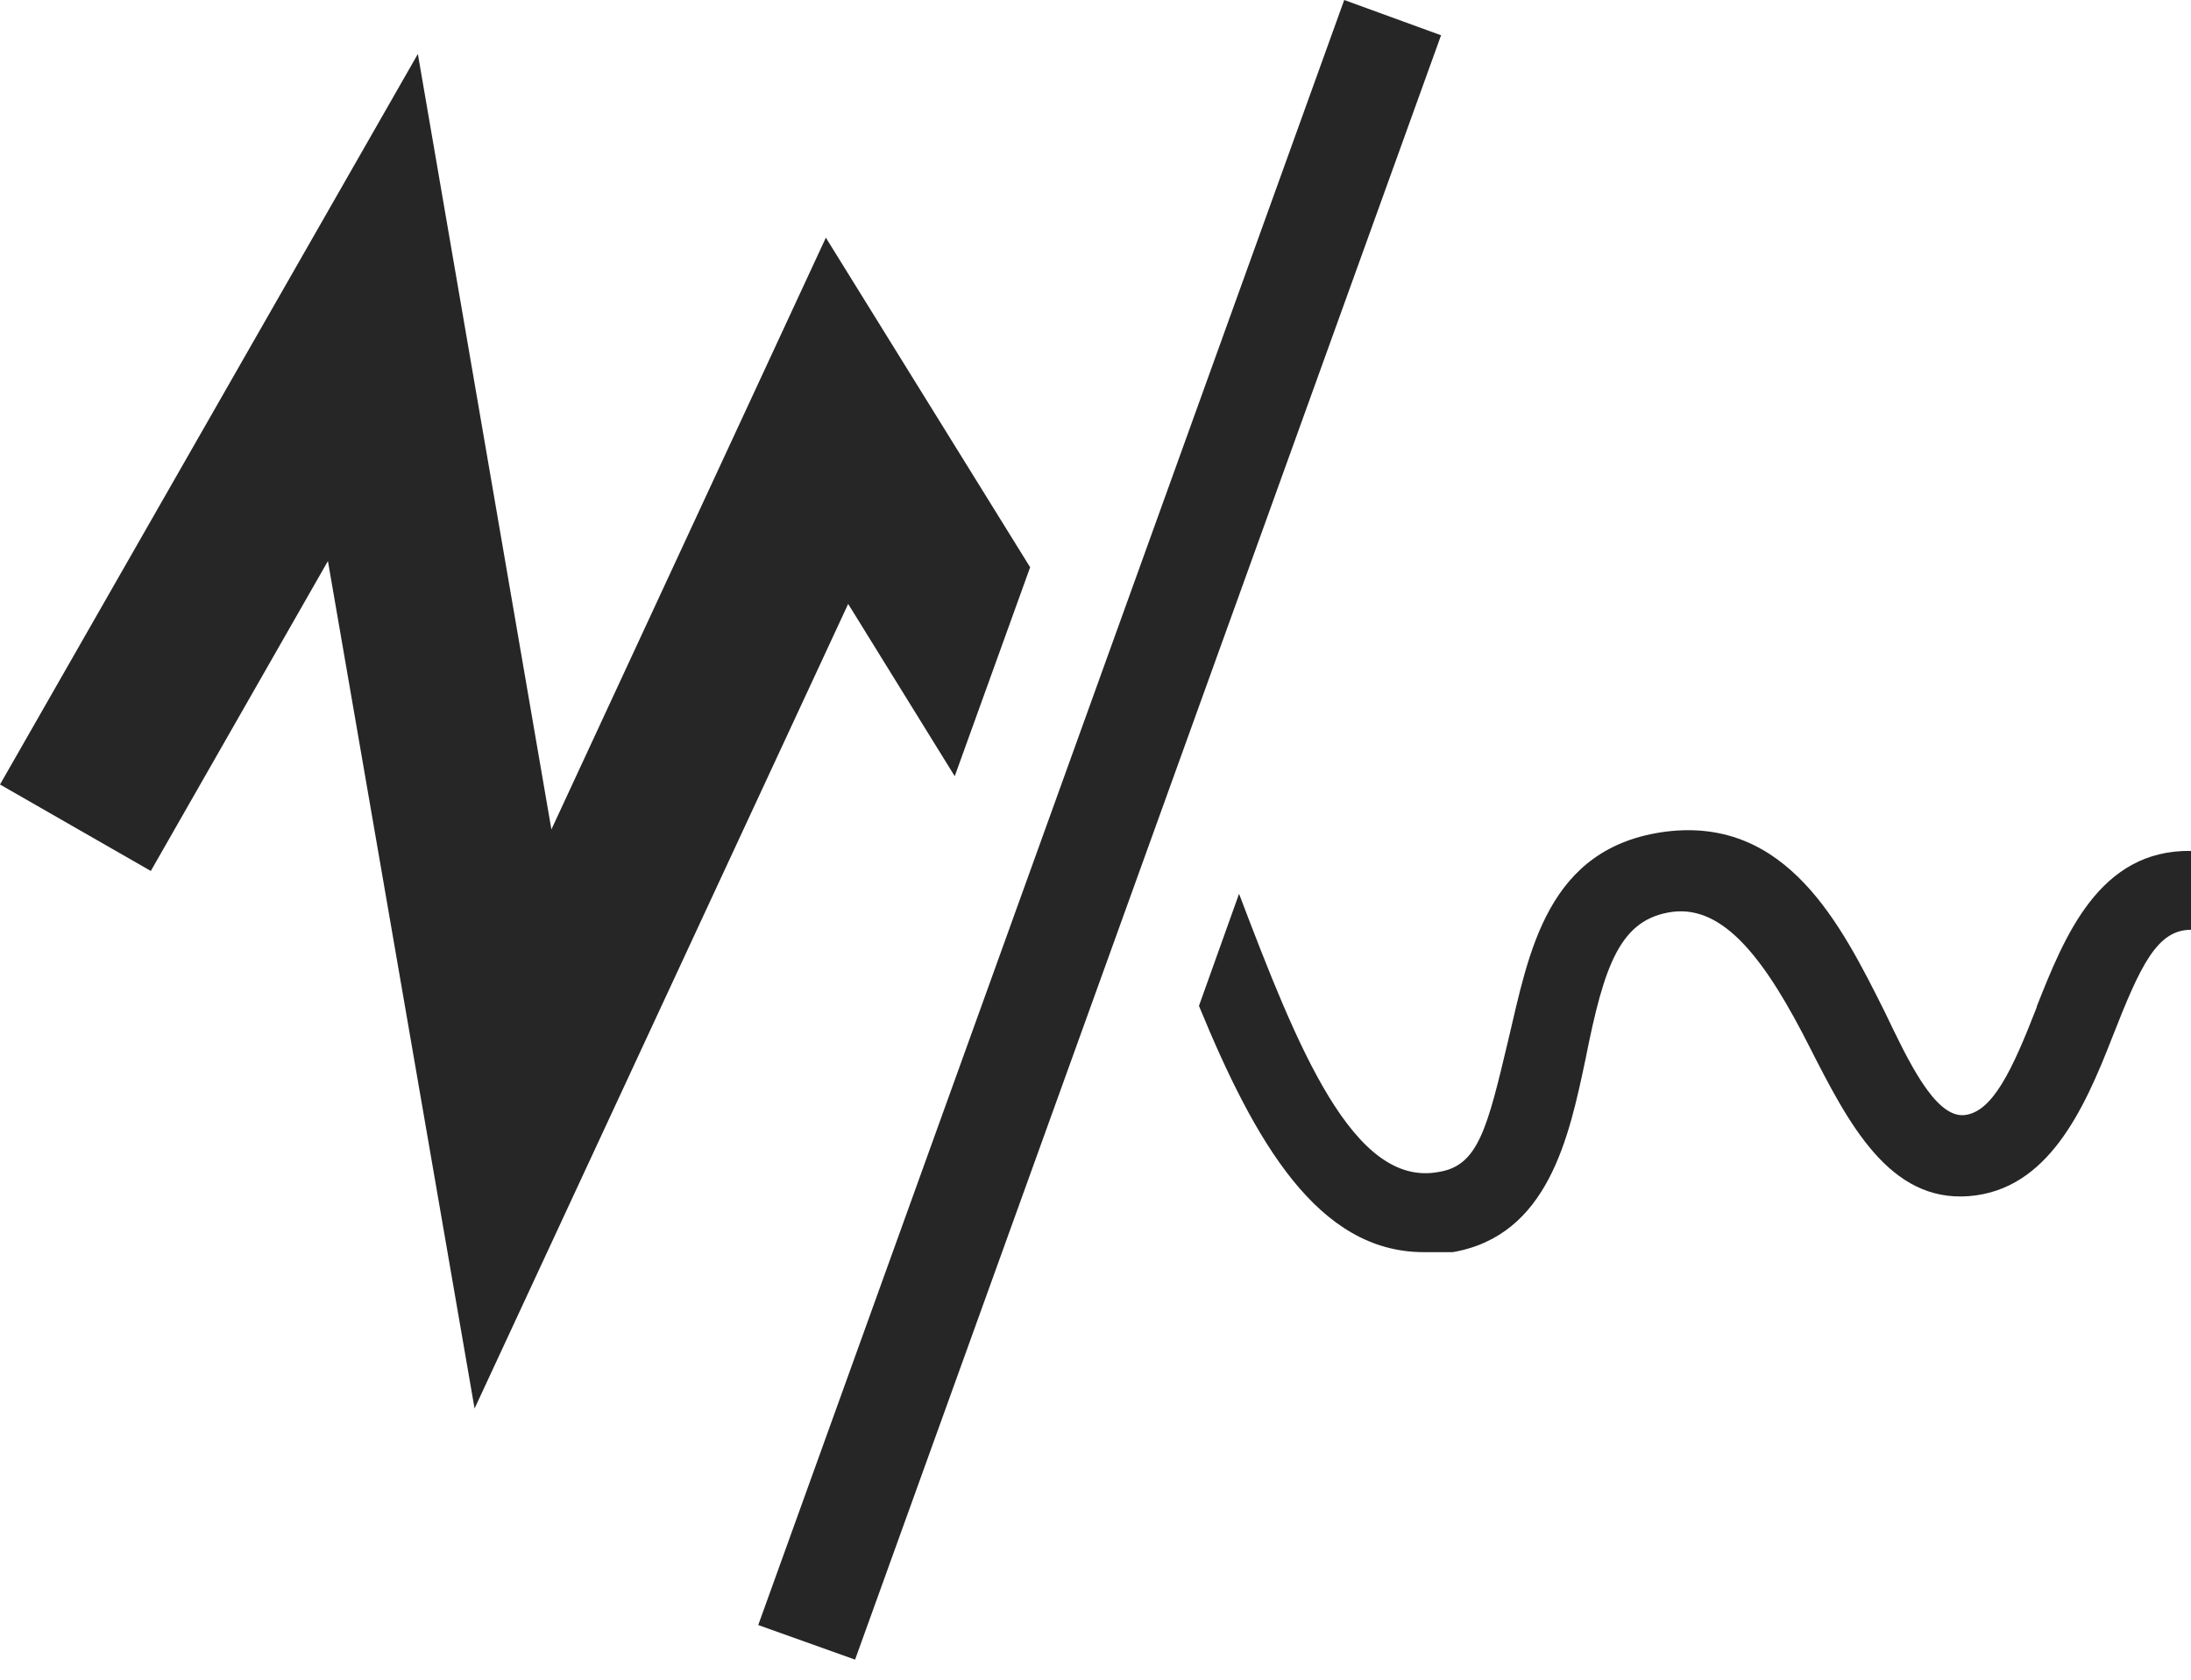 <svg width="60" height="46" viewBox="0 0 60 46" fill="none" xmlns="http://www.w3.org/2000/svg">
<path d="M55.775 27.584C55.112 29.29 54.563 30.483 53.767 30.54C52.971 30.578 52.252 29.043 51.607 27.698C50.414 25.311 48.936 22.375 45.639 22.772C42.343 23.189 41.869 26.107 41.301 28.494C40.733 30.881 40.486 31.923 39.407 32.093C37.057 32.548 35.523 28.664 33.931 24.477L32.833 27.547C34.367 31.279 36.091 34.291 38.99 34.291H39.785C42.4 33.836 42.968 31.146 43.423 28.986C43.934 26.41 44.37 25.159 45.81 24.97C47.231 24.799 48.368 26.315 49.58 28.721C50.622 30.767 51.74 32.927 53.919 32.757C56.078 32.586 57.064 30.407 57.84 28.418C58.617 26.429 59.072 25.463 60 25.463V23.303C57.48 23.265 56.533 25.652 55.775 27.566V27.584Z" fill="#262626"/>
<path d="M22.621 6.498L15.1 22.715L11.443 1.478L0 21.484L4.13 23.852L8.98 15.365L12.996 38.573L23.227 16.539L26.145 21.257L28.21 15.535L22.621 6.517V6.498Z" fill="#262626"/>
<path d="M36.811 0L20.764 44.503L23.416 45.45L39.463 0.966L36.811 0Z" fill="#262626"/>
</svg>
